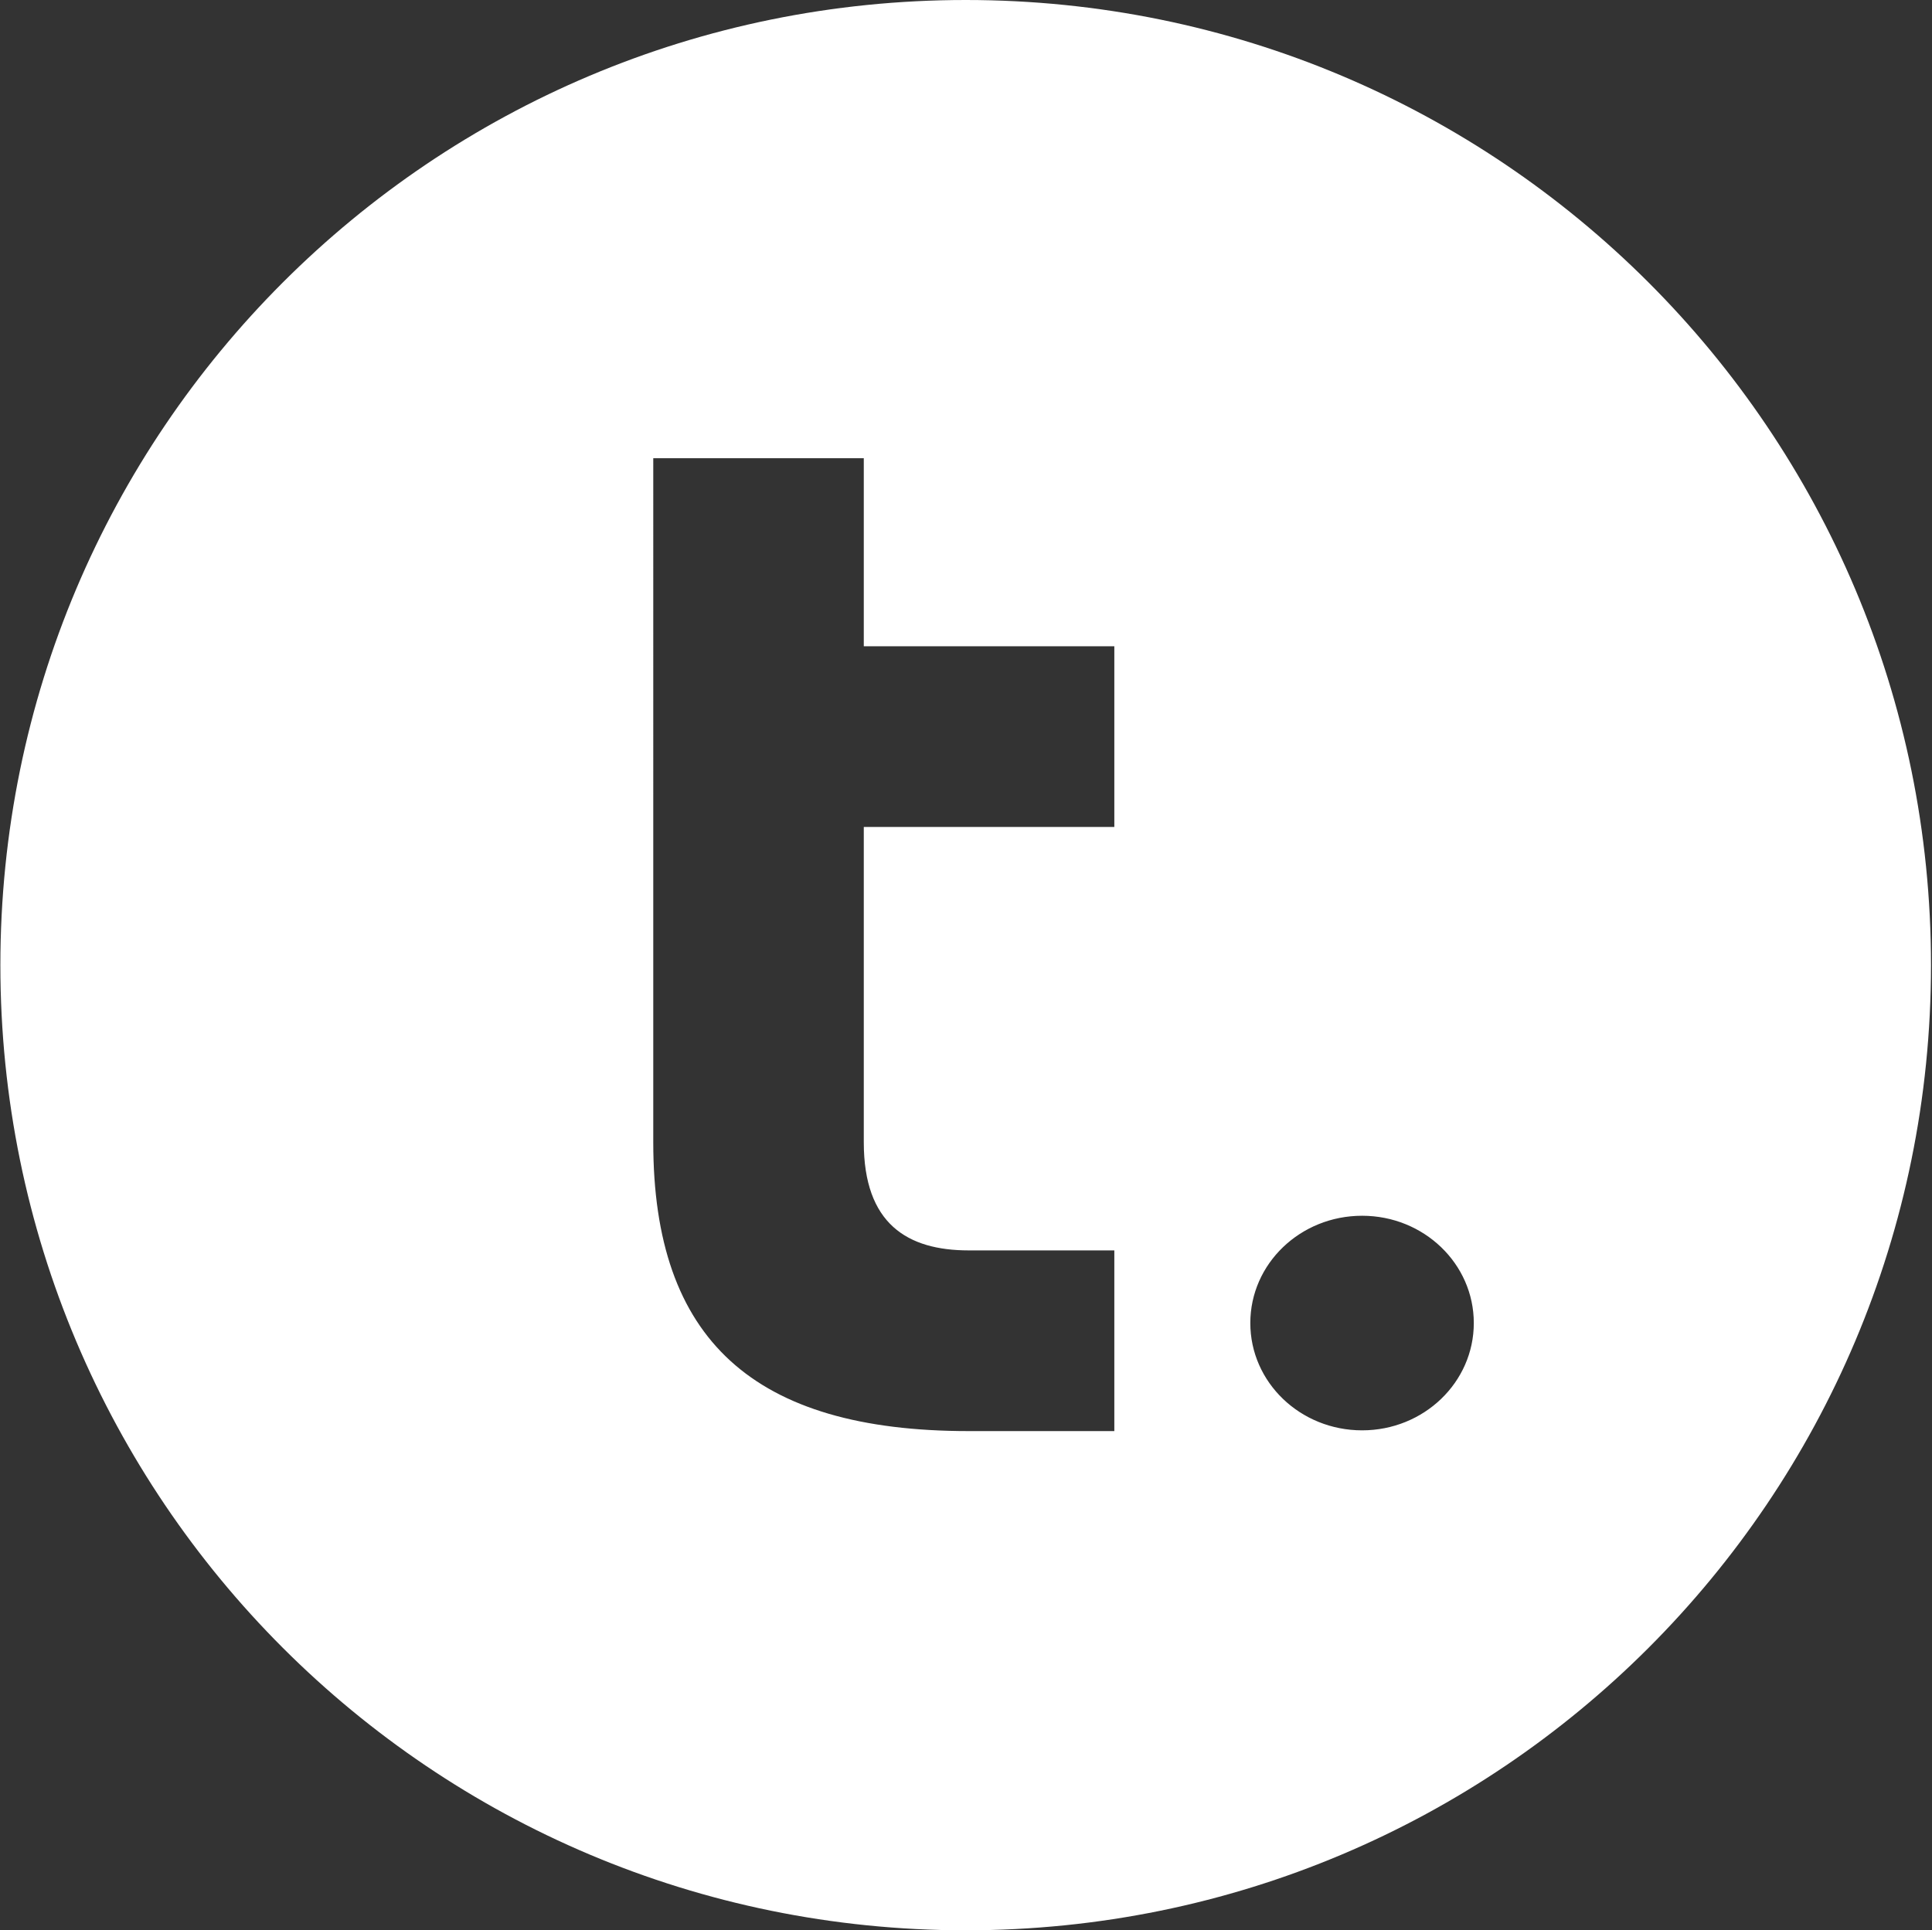 <svg version="1.2" xmlns="http://www.w3.org/2000/svg" viewBox="0 0 1550 1549" width="1550" height="1549">
	<rect x="0" y="0" width="1550" height="1549" fill="#333333" stroke="none"/>
	<title>TDC</title>
	<style>
		.s0 { fill: #ffffff } 
	</style>
	<path id="path1" class="s0" d="m774.8 0c-428.3 0-774.5 346.2-774.5 774.5 0 428.3 346.2 774.5 774.5 774.5 428.2 0 774.4-346.2 774.4-774.5 0-428.3-346.2-774.5-774.4-774.5zm-250.7 367.7h168.9v150.9h201v145h-201v253.1c0 65.4 35 86.7 84.2 86.7h116.8v145h-116.8c-172.5 0-253.1-73.1-253.1-231.7zm568.7 607.9c49.5 0 89.6 38.5 89.6 86.1 0 47.6-40.1 86.1-89.6 86.1-49.6 0-89.7-38.5-89.7-86.1 0-47.6 40.1-86.1 89.7-86.1z"/>
</svg>